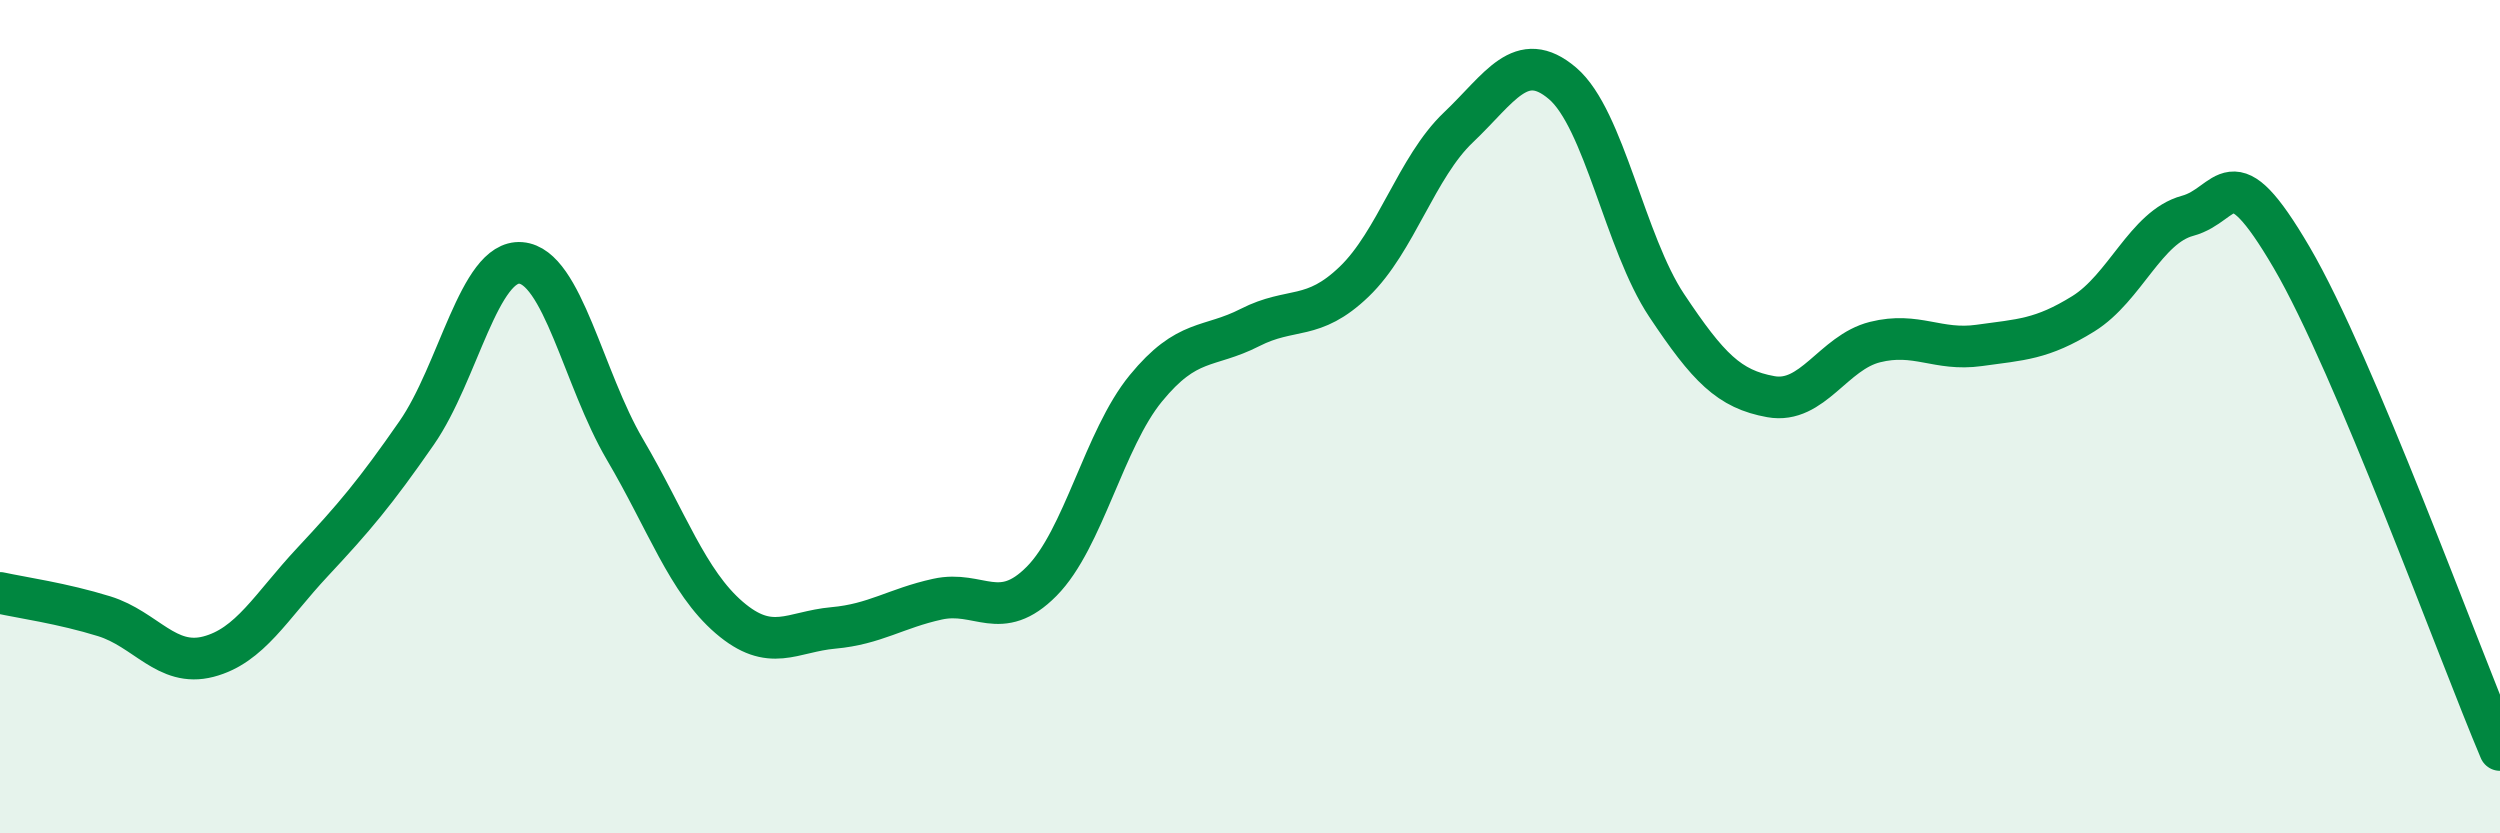 
    <svg width="60" height="20" viewBox="0 0 60 20" xmlns="http://www.w3.org/2000/svg">
      <path
        d="M 0,14.23 C 0.5,14.34 1.5,14.48 2.5,14.79 C 3.5,15.1 4,16.02 5,15.76 C 6,15.5 6.5,14.56 7.5,13.49 C 8.5,12.42 9,11.83 10,10.39 C 11,8.95 11.5,6.23 12.5,6.31 C 13.5,6.39 14,9.09 15,10.79 C 16,12.49 16.5,13.96 17.5,14.82 C 18.5,15.68 19,15.16 20,15.07 C 21,14.98 21.5,14.6 22.5,14.38 C 23.5,14.16 24,14.96 25,13.95 C 26,12.94 26.5,10.54 27.5,9.32 C 28.5,8.1 29,8.37 30,7.86 C 31,7.35 31.5,7.72 32.5,6.76 C 33.5,5.8 34,4.01 35,3.06 C 36,2.11 36.5,1.15 37.5,2 C 38.5,2.85 39,5.83 40,7.33 C 41,8.83 41.5,9.34 42.5,9.52 C 43.5,9.7 44,8.46 45,8.21 C 46,7.96 46.5,8.43 47.5,8.29 C 48.5,8.15 49,8.15 50,7.53 C 51,6.91 51.5,5.45 52.5,5.18 C 53.5,4.91 53.5,3.62 55,6.18 C 56.5,8.74 59,15.64 60,18L60 20L0 20Z"
        fill="#008740"
        opacity="0.1"
        stroke-linecap="round"
        stroke-linejoin="round"
      />
      <path
        d="M 0,14.23 C 0.5,14.34 1.5,14.48 2.5,14.79 C 3.5,15.1 4,16.02 5,15.76 C 6,15.5 6.5,14.56 7.5,13.49 C 8.5,12.42 9,11.83 10,10.39 C 11,8.95 11.5,6.23 12.5,6.31 C 13.5,6.39 14,9.09 15,10.79 C 16,12.49 16.5,13.96 17.5,14.82 C 18.5,15.68 19,15.16 20,15.07 C 21,14.98 21.5,14.6 22.5,14.38 C 23.5,14.16 24,14.96 25,13.95 C 26,12.94 26.5,10.54 27.5,9.32 C 28.5,8.1 29,8.37 30,7.86 C 31,7.35 31.5,7.72 32.5,6.76 C 33.5,5.8 34,4.01 35,3.06 C 36,2.11 36.5,1.15 37.5,2 C 38.5,2.85 39,5.83 40,7.33 C 41,8.83 41.5,9.34 42.5,9.52 C 43.5,9.7 44,8.46 45,8.21 C 46,7.96 46.5,8.43 47.5,8.29 C 48.5,8.15 49,8.15 50,7.53 C 51,6.91 51.5,5.45 52.5,5.18 C 53.5,4.91 53.5,3.62 55,6.18 C 56.5,8.74 59,15.64 60,18"
        stroke="#008740"
        stroke-width="1"
        fill="none"
        stroke-linecap="round"
        stroke-linejoin="round"
      />
    </svg>
  